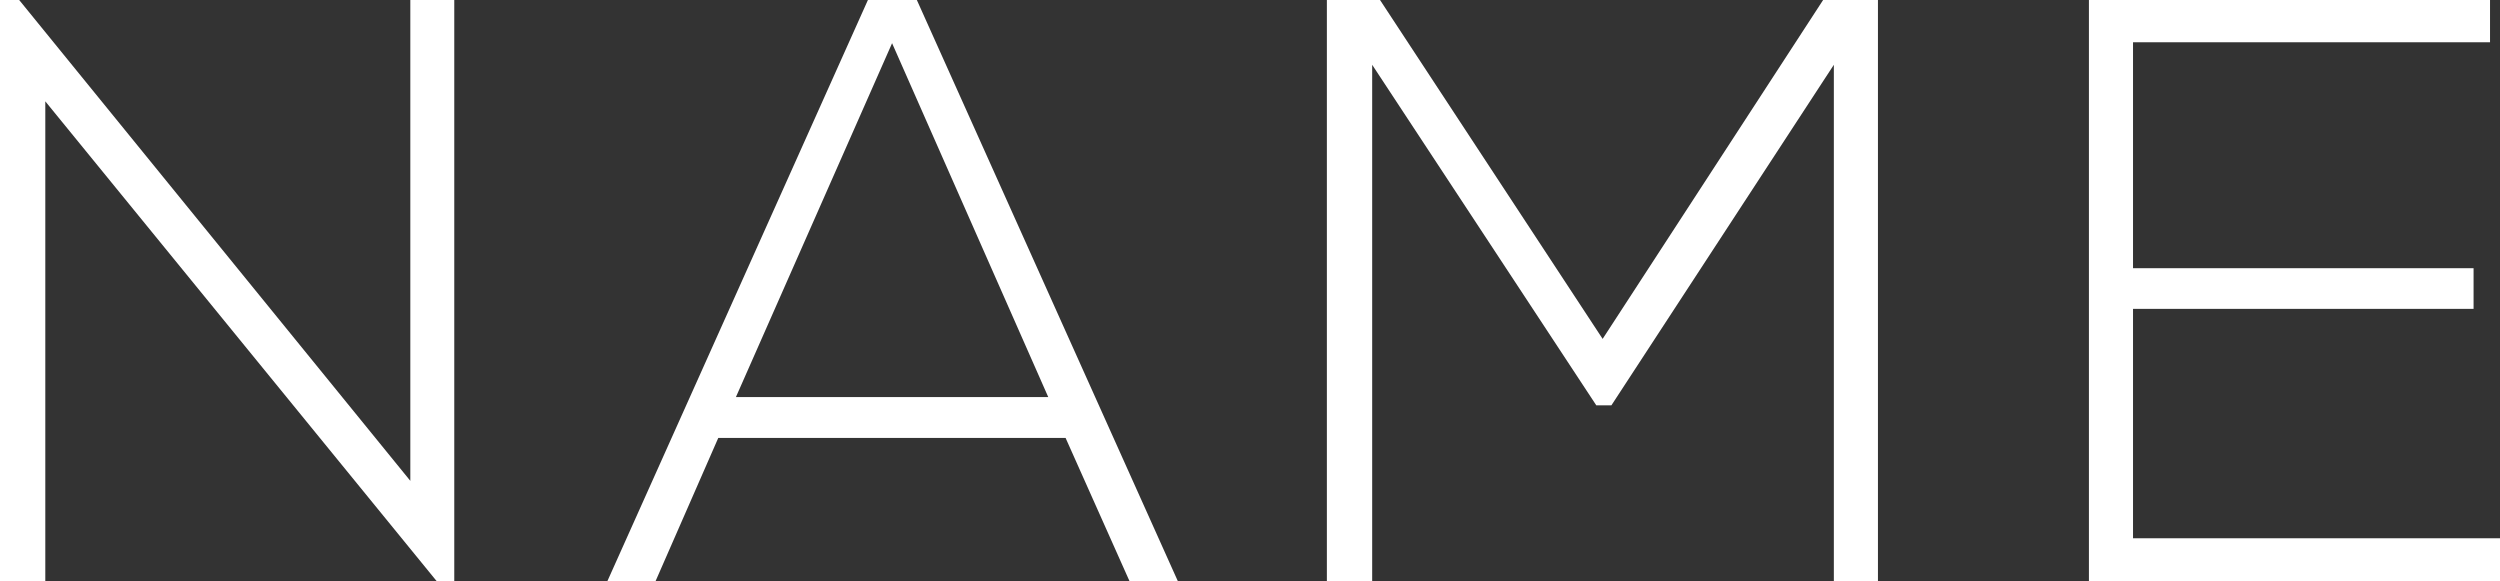 <svg xmlns="http://www.w3.org/2000/svg" viewBox="0 0 165.54 38.5"><rect x="0" y="0" width="165.54" height="38.5" fill="#333333" stroke="none"/><defs><style>.cls-1{fill:#fff;}</style></defs><title>s10_one_text</title><g id="Ebene_2" data-name="Ebene 2"><g id="Layer_1" data-name="Layer 1"><path class="cls-1" d="M1.27,0l25.9,31.84V0h2.91V38.5H28.93L3,6.71V38.5H0V0Z"/><path class="cls-1" d="M74.8,38.5,70.56,29h-23L43.4,38.5H40.21L57.47,0h3.24L78,38.5ZM69.41,26.29,59.07,2.86,48.73,26.29Z"/><path class="cls-1" d="M121.43,4.29,106.7,26.84h-1L90.86,4.29V38.5h-3V0h3.52l14.74,22.44L120.72,0h3.63V38.5h-2.92Z"/><path class="cls-1" d="M141.24,17.76h22.55v2.69H141.24V35.64h24.31V38.5H138.32V0h26.56V2.8H141.24Z"/></g></g></svg>